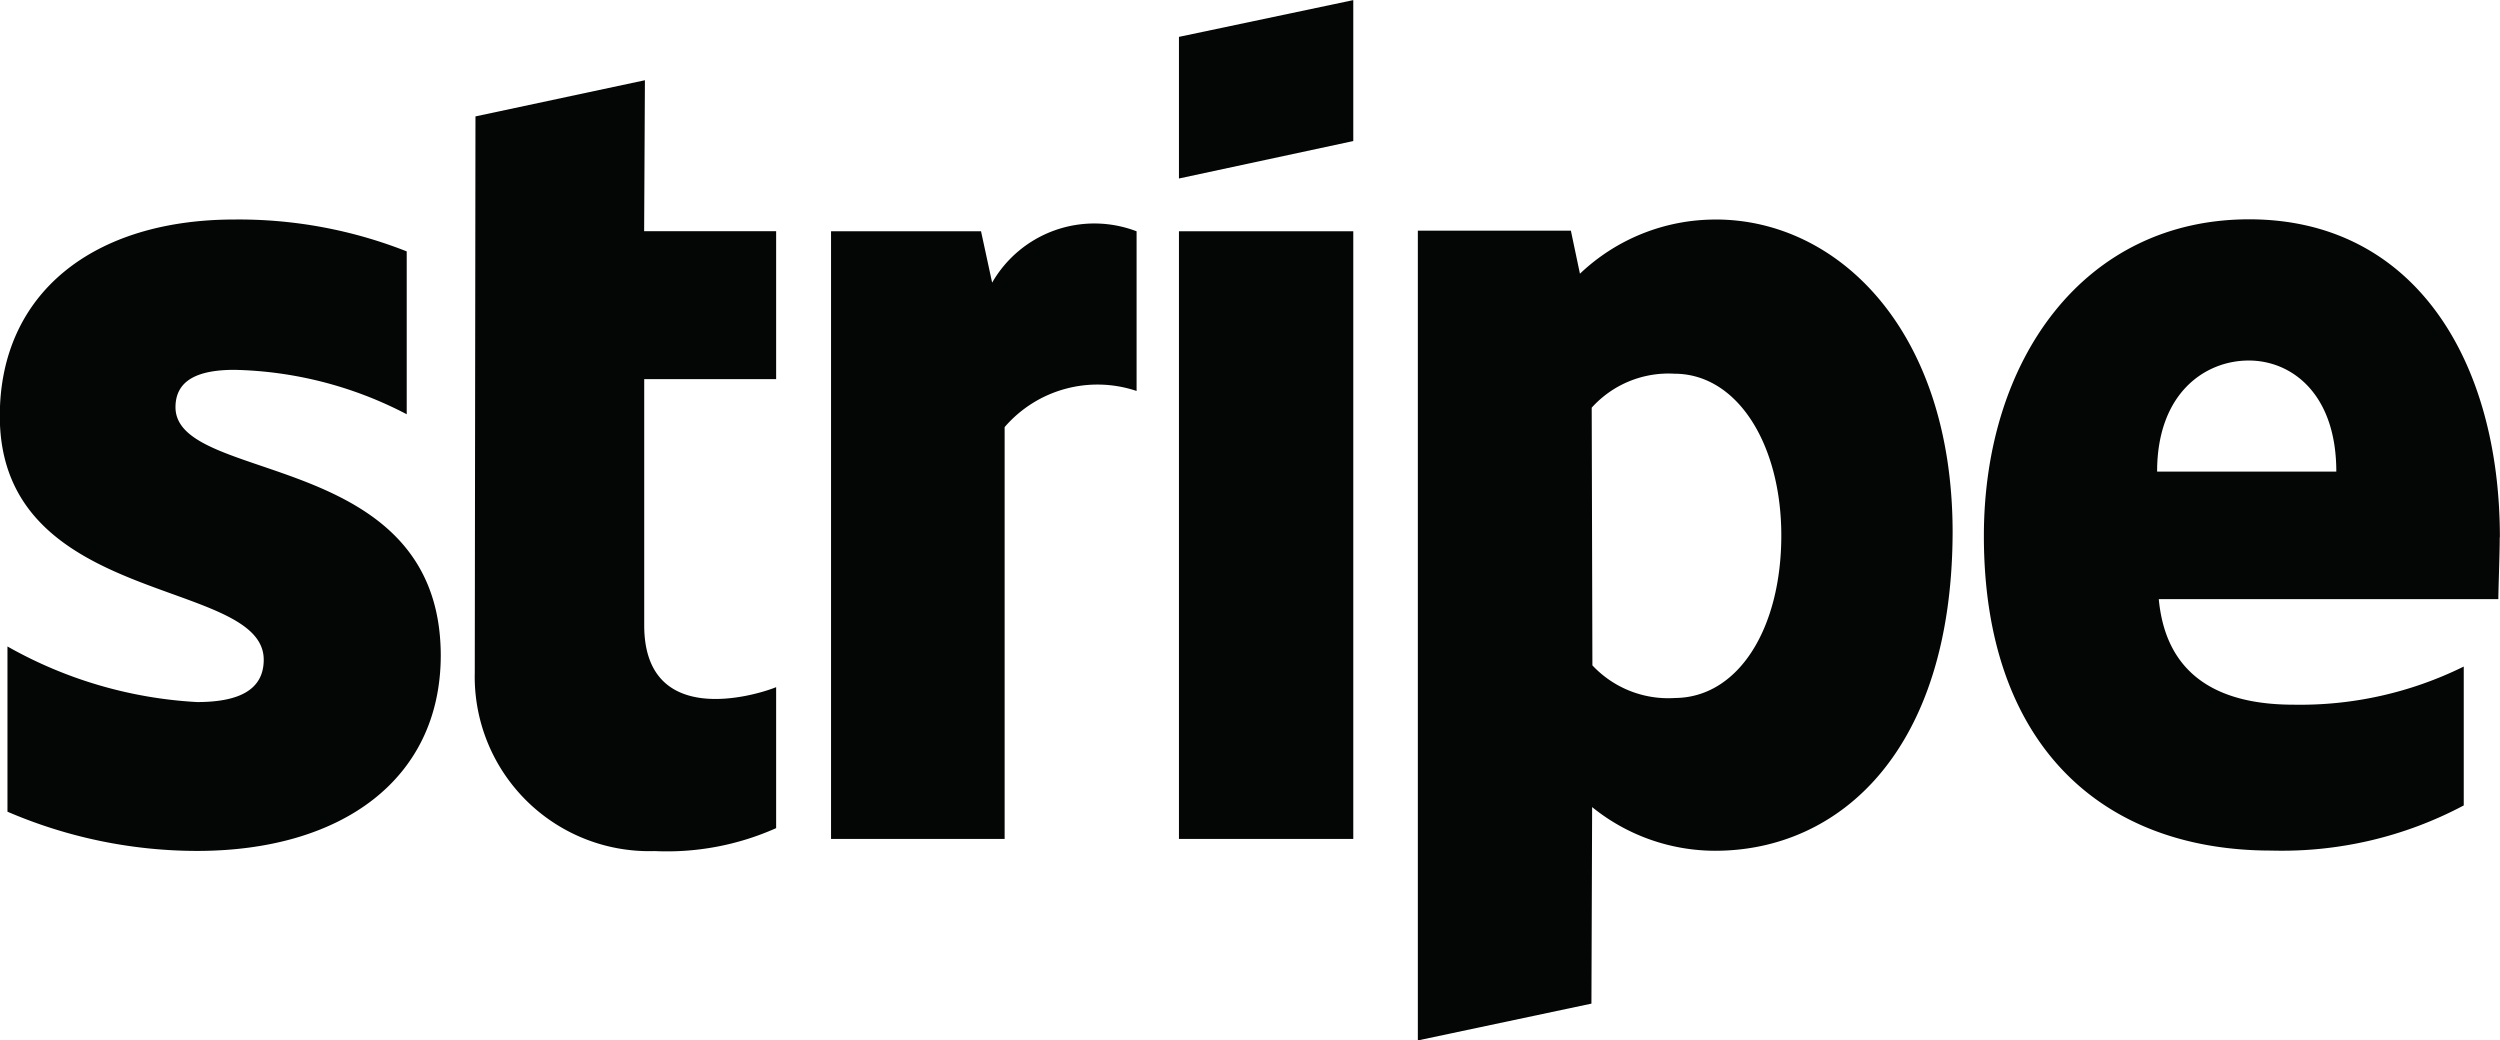 <svg id="Stripe" xmlns="http://www.w3.org/2000/svg" width="64.621" height="26.887" viewBox="0 0 64.621 26.887">
  <path id="Path_190381" data-name="Path 190381" d="M1352,6121.622c0-4.595-2.225-8.222-6.48-8.222-4.271,0-6.858,3.625-6.858,8.186,0,5.4,3.052,8.131,7.431,8.131a10.008,10.008,0,0,0,4.973-1.167v-3.59a9.535,9.535,0,0,1-4.4.986c-1.742,0-3.285-.609-3.483-2.728h8.777c0-.234.036-1.166.036-1.6Zm-8.86-1.7c0-2.029,1.238-2.872,2.37-2.872,1.094,0,2.262.842,2.262,2.872Zm-11.4-6.516a5.077,5.077,0,0,0-3.519,1.4l-.234-1.112h-3.956v20.93l4.487-.951.018-5.08a5.061,5.061,0,0,0,3.179,1.129c3.212,0,6.139-2.576,6.139-8.275-.019-5.206-2.98-8.042-6.122-8.042Zm-1.078,12.368a2.687,2.687,0,0,1-2.119-.844l-.018-6.661a2.672,2.672,0,0,1,2.137-.878c1.633,0,2.764,1.832,2.764,4.182,0,2.406-1.112,4.2-2.764,4.2m-12.806-13.428,4.506-.968v-3.643l-4.506.95Zm0,1.364h4.506v15.708h-4.506Zm-4.829,1.327-.287-1.327h-3.877v15.708h4.487v-10.646a3.169,3.169,0,0,1,3.411-.934v-4.127a3.047,3.047,0,0,0-3.734,1.327Zm-8.975-5.231-4.38.935-.018,14.377a4.51,4.51,0,0,0,4.649,4.613,6.921,6.921,0,0,0,3.141-.593v-3.644c-.574.233-3.41,1.058-3.41-1.6v-6.362h3.41v-3.824h-3.412Zm-12.134,8.455c0-.7.574-.969,1.526-.969a10.038,10.038,0,0,1,4.451,1.148v-4.21a11.825,11.825,0,0,0-4.451-.824c-3.645,0-6.067,1.9-6.067,5.079,0,4.954,6.822,4.165,6.822,6.3,0,.825-.719,1.094-1.724,1.094a11.177,11.177,0,0,1-4.9-1.437v4.271a12.427,12.427,0,0,0,4.9,1.014c3.734,0,6.3-1.849,6.3-5.062-.018-5.348-6.857-4.4-6.857-6.408Z" transform="translate(-1287.382 -6107.731)" fill="#040505" fill-rule="evenodd"/>
</svg>
